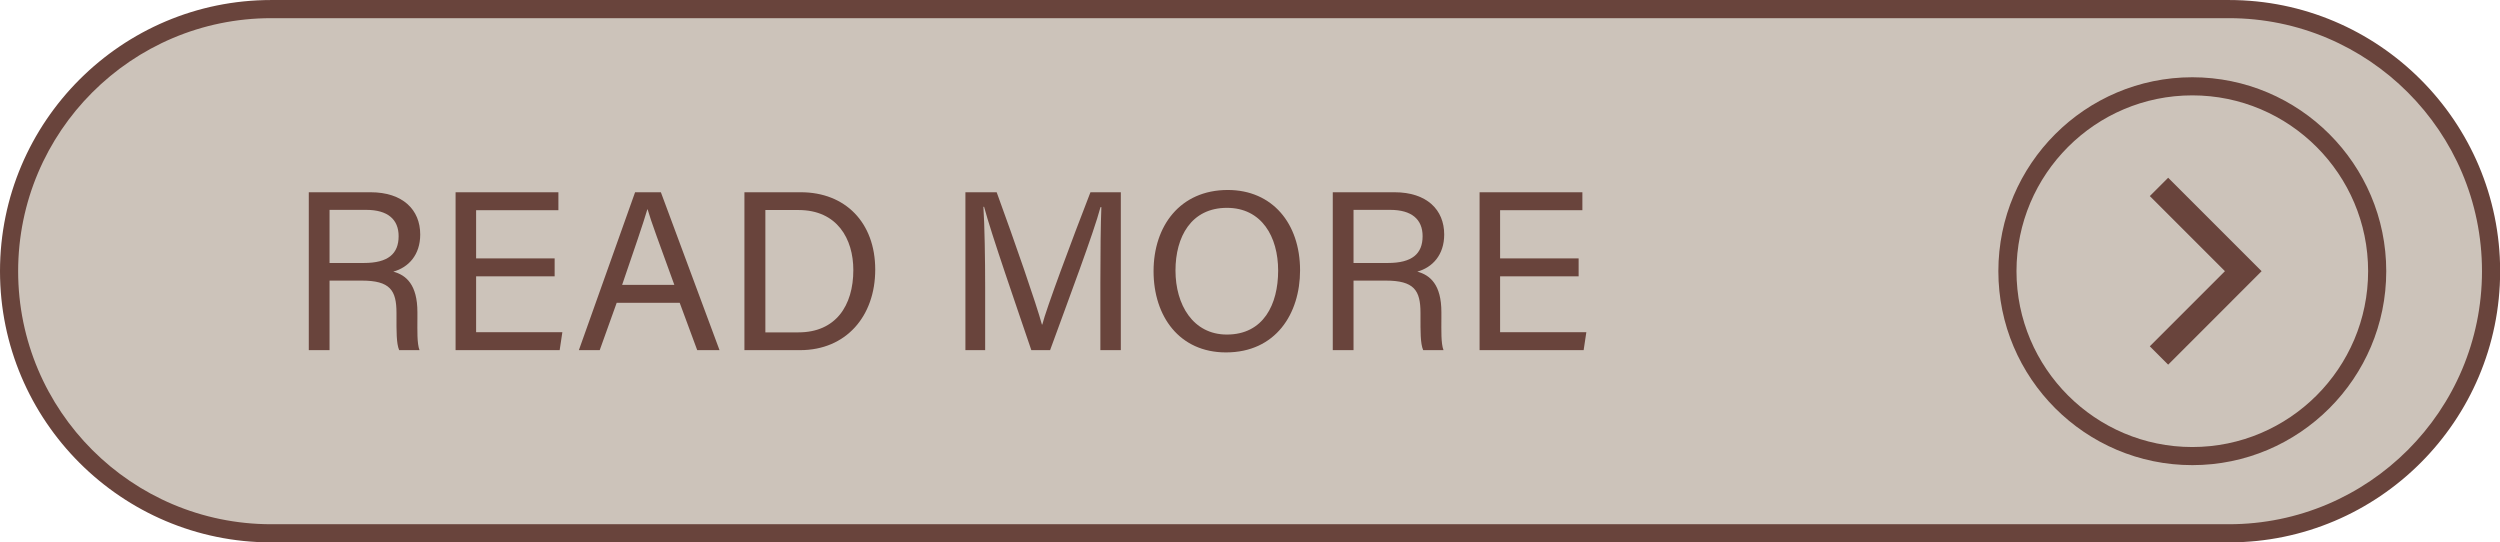 <?xml version="1.0" encoding="UTF-8"?><svg xmlns="http://www.w3.org/2000/svg" xmlns:xlink="http://www.w3.org/1999/xlink" fill="#000000" height="103.8" preserveAspectRatio="xMidYMid meet" version="1" viewBox="0.0 0.0 478.4 103.8" width="478.4" zoomAndPan="magnify"><defs><clipPath id="a"><path d="M 0 0 L 478.43 0 L 478.43 103.789 L 0 103.789 Z M 0 0"/></clipPath></defs><g><g id="change1_1"><path d="M 426.535 102.055 L 51.895 102.055 C 24.191 102.055 1.738 79.598 1.738 51.895 C 1.738 24.195 24.191 1.738 51.895 1.738 L 426.535 1.738 C 454.234 1.738 476.691 24.195 476.691 51.895 C 476.691 79.598 454.234 102.055 426.535 102.055" fill="#ccc3ba"/></g><g clip-path="url(#a)" id="change2_11"><path d="M 51.895 3.477 C 25.195 3.477 3.473 25.199 3.473 51.895 C 3.473 78.594 25.195 100.316 51.895 100.316 L 426.535 100.316 C 453.23 100.316 474.953 78.594 474.953 51.895 C 474.953 25.199 453.23 3.477 426.535 3.477 Z M 426.535 103.789 L 51.895 103.789 C 23.281 103.789 0 80.512 0 51.895 C 0 23.281 23.281 0.004 51.895 0.004 L 426.535 0.004 C 455.148 0.004 478.426 23.281 478.426 51.895 C 478.426 80.512 455.148 103.789 426.535 103.789" fill="#69443c"/></g><g id="change2_1"><path d="M 63.062 50.324 L 69.633 50.324 C 74.25 50.324 76.281 48.586 76.281 45.191 C 76.281 41.98 74.188 40.16 70.082 40.16 L 63.062 40.16 Z M 63.062 53.695 L 63.062 67.004 L 59.09 67.004 L 59.09 36.789 L 70.898 36.789 C 77.105 36.789 80.414 40.156 80.414 44.871 C 80.414 48.801 78.156 51.18 75.262 51.98 C 77.727 52.641 79.875 54.48 79.875 59.727 L 79.875 61.02 C 79.875 63.102 79.777 65.738 80.281 67.004 L 76.383 67.004 C 75.836 65.699 75.871 63.344 75.871 60.508 L 75.871 59.867 C 75.871 55.562 74.66 53.695 69.238 53.695 L 63.062 53.695" fill="#69443c"/></g><g id="change2_2"><path d="M 106.137 52.879 L 91.109 52.879 L 91.109 63.57 L 107.613 63.57 L 107.098 67.004 L 87.18 67.004 L 87.18 36.789 L 106.855 36.789 L 106.855 40.223 L 91.109 40.223 L 91.109 49.449 L 106.137 49.449 L 106.137 52.879" fill="#69443c"/></g><g id="change2_3"><path d="M 129.039 54.508 C 126.16 46.566 124.574 42.348 123.922 40.047 L 123.879 40.047 C 123.141 42.609 121.371 47.715 119.051 54.508 Z M 118.012 57.938 L 114.762 67.004 L 110.773 67.004 L 121.531 36.789 L 126.465 36.789 L 137.688 67.004 L 133.418 67.004 L 130.066 57.938 L 118.012 57.938" fill="#69443c"/></g><g id="change2_4"><path d="M 146.461 63.602 L 152.797 63.602 C 159.91 63.602 163.293 58.508 163.293 51.676 C 163.293 45.711 160.207 40.191 152.812 40.191 L 146.461 40.191 Z M 142.453 36.789 L 153.25 36.789 C 161.742 36.789 167.484 42.578 167.484 51.59 C 167.484 60.527 161.887 67.004 153.113 67.004 L 142.453 67.004 L 142.453 36.789" fill="#69443c"/></g><g id="change2_5"><path d="M 210.566 54.125 C 210.566 48.516 210.625 42.812 210.758 39.633 L 210.594 39.633 C 209.301 44.531 204.41 57.496 200.945 67.004 L 197.355 67.004 C 194.738 59.27 189.676 44.734 188.316 39.574 L 188.184 39.574 C 188.418 43.066 188.52 49.773 188.52 54.953 L 188.52 67.004 L 184.742 67.004 L 184.742 36.789 L 190.723 36.789 C 194.152 46.168 198.344 58.262 199.383 62.109 L 199.453 62.109 C 200.164 59.203 205.121 45.926 208.668 36.789 L 214.48 36.789 L 214.48 67.004 L 210.566 67.004 L 210.566 54.125" fill="#69443c"/></g><g id="change2_6"><path d="M 224.941 51.766 C 224.941 58.297 228.281 64.02 234.777 64.02 C 241.793 64.02 244.586 58.238 244.586 51.785 C 244.586 45.273 241.422 39.773 234.789 39.773 C 227.941 39.773 224.941 45.32 224.941 51.766 Z M 248.781 51.727 C 248.781 60.035 244.121 67.438 234.602 67.438 C 225.711 67.438 220.746 60.562 220.746 51.895 C 220.746 43.254 225.812 36.355 234.953 36.355 C 243.461 36.355 248.781 42.742 248.781 51.727" fill="#69443c"/></g><g id="change2_7"><path d="M 259.012 50.324 L 265.582 50.324 C 270.199 50.324 272.23 48.586 272.23 45.191 C 272.23 41.98 270.137 40.16 266.035 40.16 L 259.012 40.16 Z M 259.012 53.695 L 259.012 67.004 L 255.039 67.004 L 255.039 36.789 L 266.848 36.789 C 273.055 36.789 276.363 40.156 276.363 44.871 C 276.363 48.801 274.105 51.18 271.215 51.98 C 273.68 52.641 275.824 54.48 275.824 59.727 L 275.824 61.02 C 275.824 63.102 275.727 65.738 276.23 67.004 L 272.336 67.004 C 271.785 65.699 271.824 63.344 271.824 60.508 L 271.824 59.867 C 271.824 55.562 270.609 53.695 265.188 53.695 L 259.012 53.695" fill="#69443c"/></g><g id="change2_8"><path d="M 302.086 52.879 L 287.059 52.879 L 287.059 63.57 L 303.562 63.57 L 303.047 67.004 L 283.133 67.004 L 283.133 36.789 L 302.805 36.789 L 302.805 40.223 L 287.059 40.223 L 287.059 49.449 L 302.086 49.449 L 302.086 52.879" fill="#69443c"/></g><g id="change2_9"><path d="M 419.52 18.25 C 400.969 18.25 385.875 33.344 385.875 51.895 C 385.875 70.449 400.969 85.543 419.52 85.543 C 438.07 85.543 453.164 70.449 453.164 51.895 C 453.164 33.344 438.07 18.25 419.52 18.25 Z M 419.52 89.008 C 399.055 89.008 382.406 72.359 382.406 51.895 C 382.406 31.434 399.055 14.785 419.52 14.785 C 439.984 14.785 456.633 31.434 456.633 51.895 C 456.633 72.359 439.984 89.008 419.52 89.008" fill="#69443c"/></g><g id="change2_10"><path d="M 414.898 69.781 L 411.387 66.27 L 425.762 51.895 L 411.387 37.52 L 414.898 34.012 L 432.781 51.895 L 414.898 69.781" fill="#69443c"/></g></g></svg>